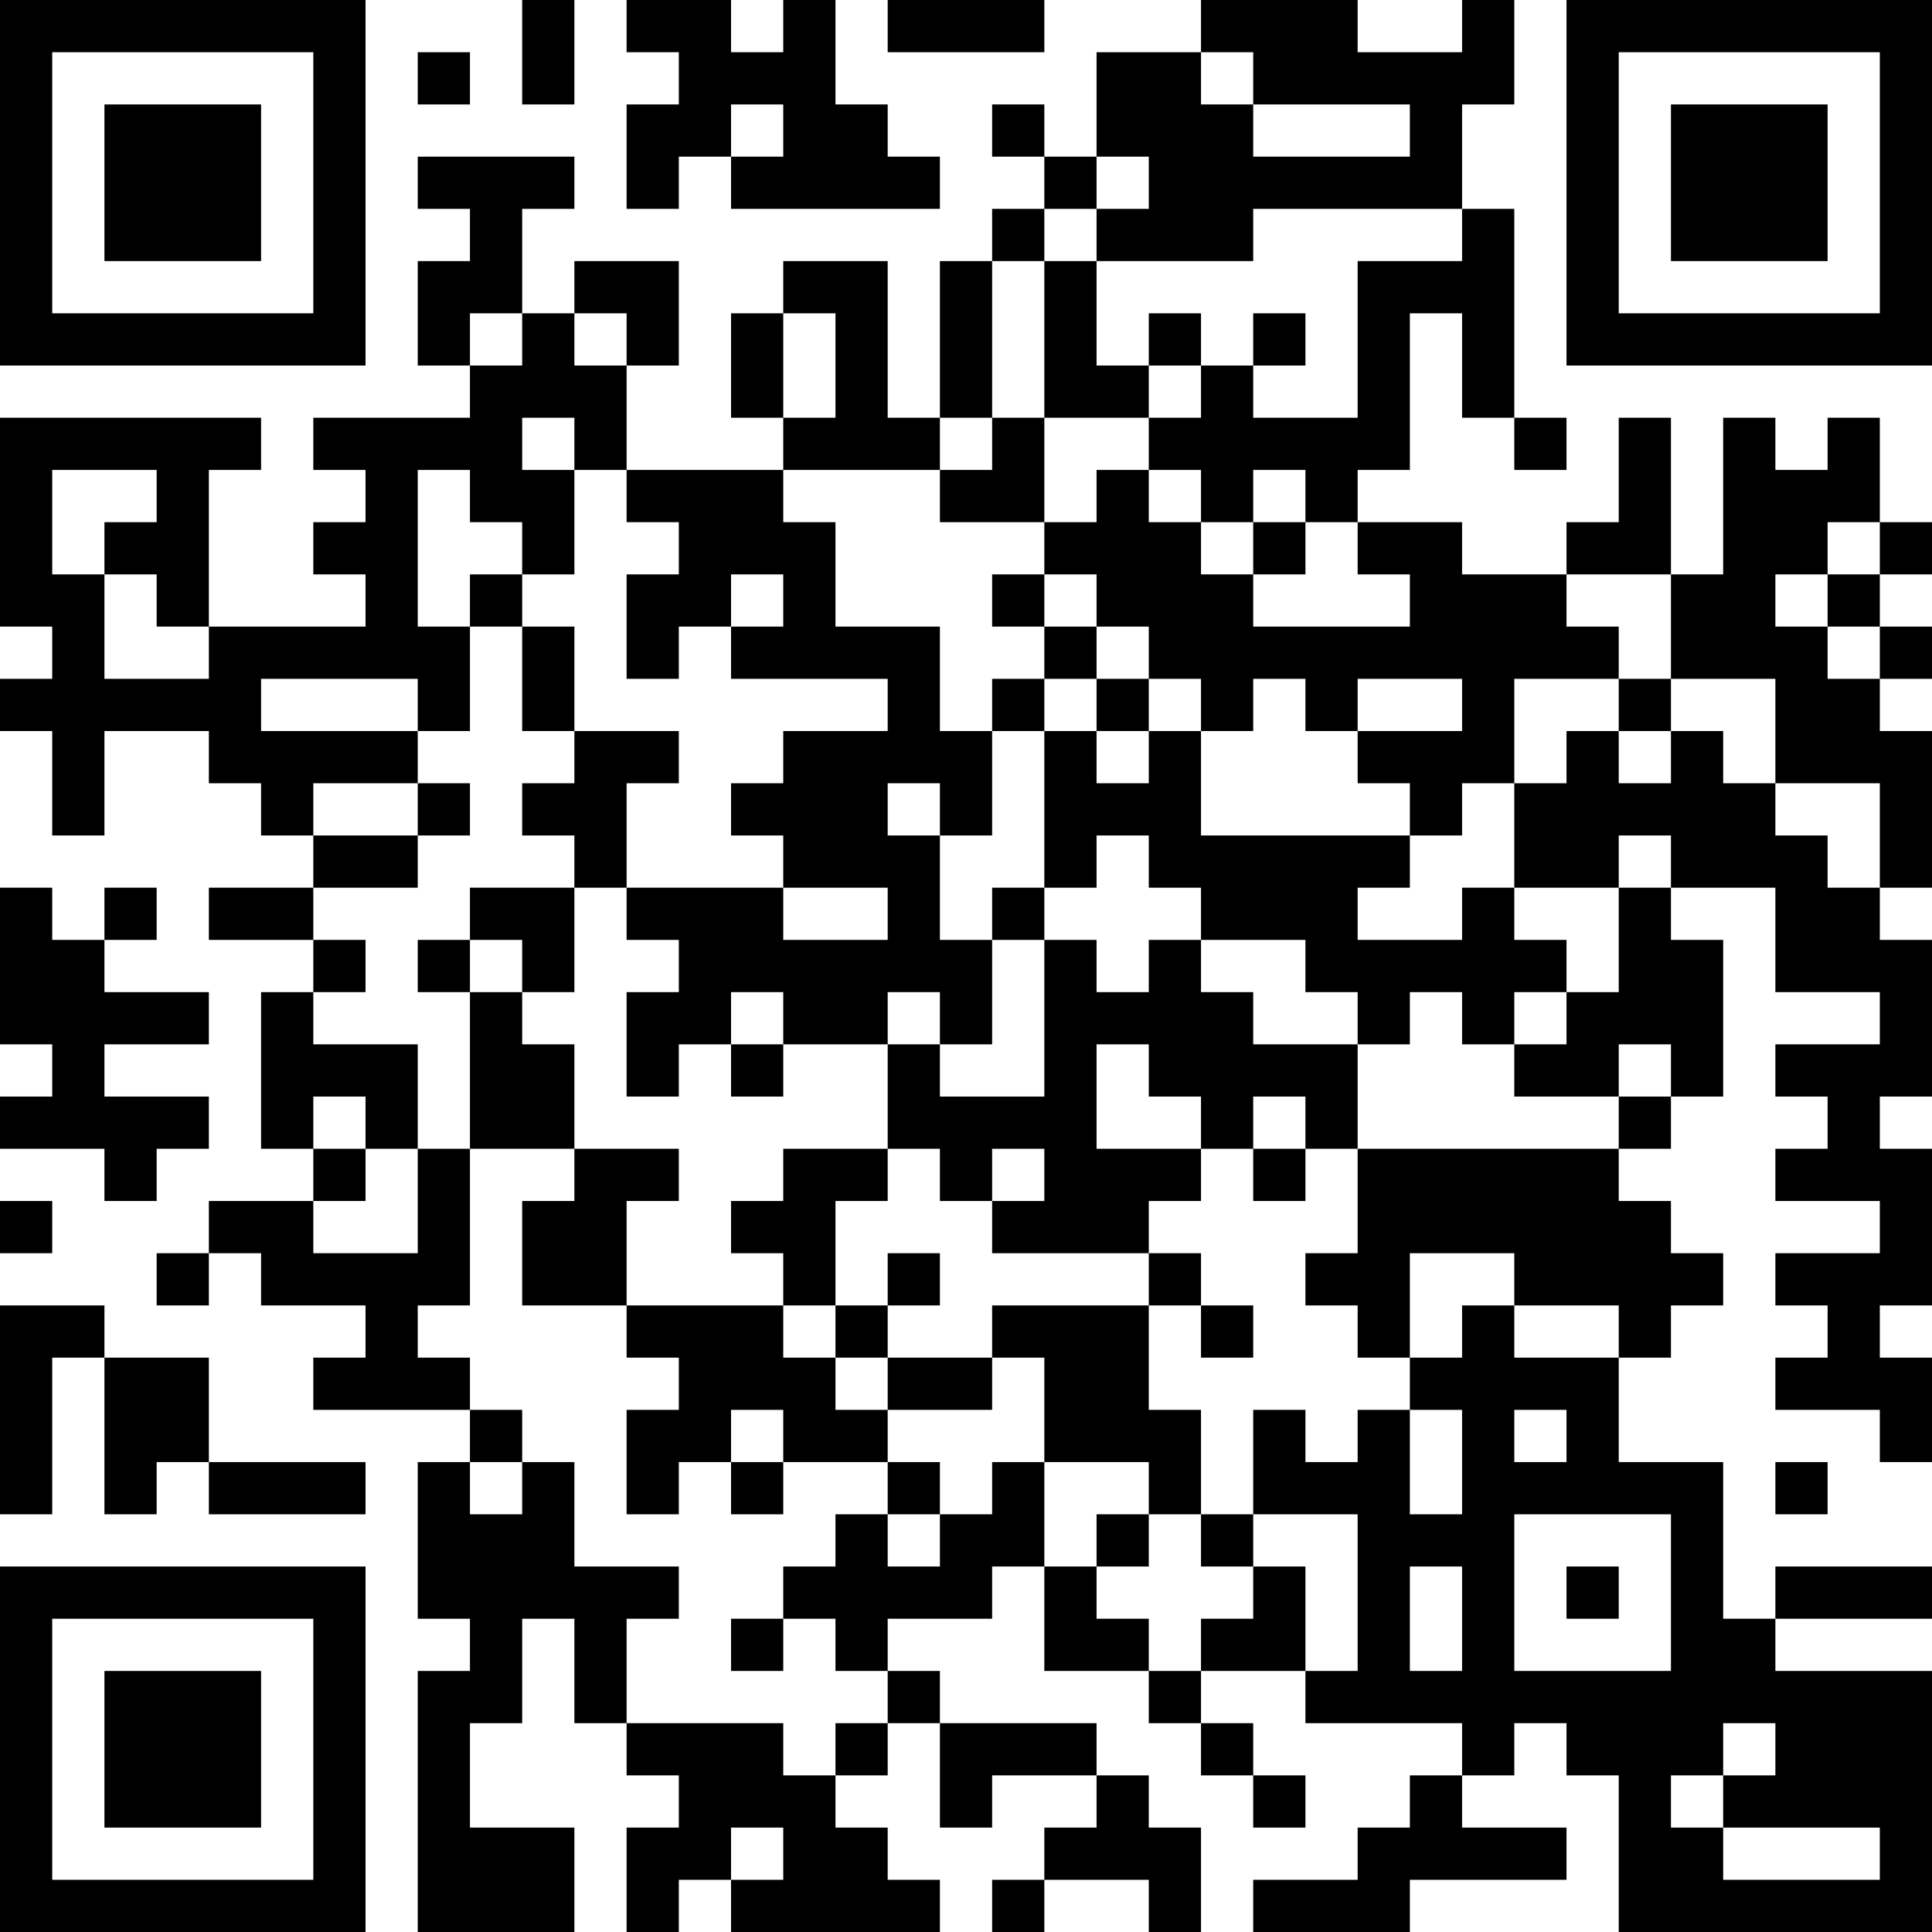 <?xml version="1.0" encoding="UTF-8"?>
<svg xmlns="http://www.w3.org/2000/svg" version="1.1" width="400" height="400" viewBox="0 0 400 400"><rect x="0" y="0" width="400" height="400" fill="#ffffff"/><g transform="scale(10.811)"><g transform="translate(0,0)"><path fill-rule="evenodd" d="M10 0L10 2L11 2L11 0ZM12 0L12 1L13 1L13 2L12 2L12 4L13 4L13 3L14 3L14 4L18 4L18 3L17 3L17 2L16 2L16 0L15 0L15 1L14 1L14 0ZM17 0L17 1L20 1L20 0ZM23 0L23 1L21 1L21 3L20 3L20 2L19 2L19 3L20 3L20 4L19 4L19 5L18 5L18 8L17 8L17 5L15 5L15 6L14 6L14 8L15 8L15 9L12 9L12 7L13 7L13 5L11 5L11 6L10 6L10 4L11 4L11 3L8 3L8 4L9 4L9 5L8 5L8 7L9 7L9 8L6 8L6 9L7 9L7 10L6 10L6 11L7 11L7 12L4 12L4 9L5 9L5 8L0 8L0 12L1 12L1 13L0 13L0 14L1 14L1 16L2 16L2 14L4 14L4 15L5 15L5 16L6 16L6 17L4 17L4 18L6 18L6 19L5 19L5 22L6 22L6 23L4 23L4 24L3 24L3 25L4 25L4 24L5 24L5 25L7 25L7 26L6 26L6 27L9 27L9 28L8 28L8 31L9 31L9 32L8 32L8 37L11 37L11 35L9 35L9 33L10 33L10 31L11 31L11 33L12 33L12 34L13 34L13 35L12 35L12 37L13 37L13 36L14 36L14 37L18 37L18 36L17 36L17 35L16 35L16 34L17 34L17 33L18 33L18 35L19 35L19 34L21 34L21 35L20 35L20 36L19 36L19 37L20 37L20 36L22 36L22 37L23 37L23 35L22 35L22 34L21 34L21 33L18 33L18 32L17 32L17 31L19 31L19 30L20 30L20 32L22 32L22 33L23 33L23 34L24 34L24 35L25 35L25 34L24 34L24 33L23 33L23 32L25 32L25 33L28 33L28 34L27 34L27 35L26 35L26 36L24 36L24 37L27 37L27 36L30 36L30 35L28 35L28 34L29 34L29 33L30 33L30 34L31 34L31 37L37 37L37 32L34 32L34 31L37 31L37 30L34 30L34 31L33 31L33 28L31 28L31 26L32 26L32 25L33 25L33 24L32 24L32 23L31 23L31 22L32 22L32 21L33 21L33 18L32 18L32 17L34 17L34 19L36 19L36 20L34 20L34 21L35 21L35 22L34 22L34 23L36 23L36 24L34 24L34 25L35 25L35 26L34 26L34 27L36 27L36 28L37 28L37 26L36 26L36 25L37 25L37 22L36 22L36 21L37 21L37 18L36 18L36 17L37 17L37 14L36 14L36 13L37 13L37 12L36 12L36 11L37 11L37 10L36 10L36 8L35 8L35 9L34 9L34 8L33 8L33 11L32 11L32 8L31 8L31 10L30 10L30 11L28 11L28 10L26 10L26 9L27 9L27 6L28 6L28 8L29 8L29 9L30 9L30 8L29 8L29 4L28 4L28 2L29 2L29 0L28 0L28 1L26 1L26 0ZM8 1L8 2L9 2L9 1ZM23 1L23 2L24 2L24 3L27 3L27 2L24 2L24 1ZM14 2L14 3L15 3L15 2ZM21 3L21 4L20 4L20 5L19 5L19 8L18 8L18 9L15 9L15 10L16 10L16 12L18 12L18 14L19 14L19 16L18 16L18 15L17 15L17 16L18 16L18 18L19 18L19 20L18 20L18 19L17 19L17 20L15 20L15 19L14 19L14 20L13 20L13 21L12 21L12 19L13 19L13 18L12 18L12 17L15 17L15 18L17 18L17 17L15 17L15 16L14 16L14 15L15 15L15 14L17 14L17 13L14 13L14 12L15 12L15 11L14 11L14 12L13 12L13 13L12 13L12 11L13 11L13 10L12 10L12 9L11 9L11 8L10 8L10 9L11 9L11 11L10 11L10 10L9 10L9 9L8 9L8 12L9 12L9 14L8 14L8 13L5 13L5 14L8 14L8 15L6 15L6 16L8 16L8 17L6 17L6 18L7 18L7 19L6 19L6 20L8 20L8 22L7 22L7 21L6 21L6 22L7 22L7 23L6 23L6 24L8 24L8 22L9 22L9 25L8 25L8 26L9 26L9 27L10 27L10 28L9 28L9 29L10 29L10 28L11 28L11 30L13 30L13 31L12 31L12 33L15 33L15 34L16 34L16 33L17 33L17 32L16 32L16 31L15 31L15 30L16 30L16 29L17 29L17 30L18 30L18 29L19 29L19 28L20 28L20 30L21 30L21 31L22 31L22 32L23 32L23 31L24 31L24 30L25 30L25 32L26 32L26 29L24 29L24 27L25 27L25 28L26 28L26 27L27 27L27 29L28 29L28 27L27 27L27 26L28 26L28 25L29 25L29 26L31 26L31 25L29 25L29 24L27 24L27 26L26 26L26 25L25 25L25 24L26 24L26 22L31 22L31 21L32 21L32 20L31 20L31 21L29 21L29 20L30 20L30 19L31 19L31 17L32 17L32 16L31 16L31 17L29 17L29 15L30 15L30 14L31 14L31 15L32 15L32 14L33 14L33 15L34 15L34 16L35 16L35 17L36 17L36 15L34 15L34 13L32 13L32 11L30 11L30 12L31 12L31 13L29 13L29 15L28 15L28 16L27 16L27 15L26 15L26 14L28 14L28 13L26 13L26 14L25 14L25 13L24 13L24 14L23 14L23 13L22 13L22 12L21 12L21 11L20 11L20 10L21 10L21 9L22 9L22 10L23 10L23 11L24 11L24 12L27 12L27 11L26 11L26 10L25 10L25 9L24 9L24 10L23 10L23 9L22 9L22 8L23 8L23 7L24 7L24 8L26 8L26 5L28 5L28 4L24 4L24 5L21 5L21 4L22 4L22 3ZM20 5L20 8L19 8L19 9L18 9L18 10L20 10L20 8L22 8L22 7L23 7L23 6L22 6L22 7L21 7L21 5ZM9 6L9 7L10 7L10 6ZM11 6L11 7L12 7L12 6ZM15 6L15 8L16 8L16 6ZM24 6L24 7L25 7L25 6ZM1 9L1 11L2 11L2 13L4 13L4 12L3 12L3 11L2 11L2 10L3 10L3 9ZM24 10L24 11L25 11L25 10ZM35 10L35 11L34 11L34 12L35 12L35 13L36 13L36 12L35 12L35 11L36 11L36 10ZM9 11L9 12L10 12L10 14L11 14L11 15L10 15L10 16L11 16L11 17L9 17L9 18L8 18L8 19L9 19L9 22L11 22L11 23L10 23L10 25L12 25L12 26L13 26L13 27L12 27L12 29L13 29L13 28L14 28L14 29L15 29L15 28L17 28L17 29L18 29L18 28L17 28L17 27L19 27L19 26L20 26L20 28L22 28L22 29L21 29L21 30L22 30L22 29L23 29L23 30L24 30L24 29L23 29L23 27L22 27L22 25L23 25L23 26L24 26L24 25L23 25L23 24L22 24L22 23L23 23L23 22L24 22L24 23L25 23L25 22L26 22L26 20L27 20L27 19L28 19L28 20L29 20L29 19L30 19L30 18L29 18L29 17L28 17L28 18L26 18L26 17L27 17L27 16L23 16L23 14L22 14L22 13L21 13L21 12L20 12L20 11L19 11L19 12L20 12L20 13L19 13L19 14L20 14L20 17L19 17L19 18L20 18L20 21L18 21L18 20L17 20L17 22L15 22L15 23L14 23L14 24L15 24L15 25L12 25L12 23L13 23L13 22L11 22L11 20L10 20L10 19L11 19L11 17L12 17L12 15L13 15L13 14L11 14L11 12L10 12L10 11ZM20 13L20 14L21 14L21 15L22 15L22 14L21 14L21 13ZM31 13L31 14L32 14L32 13ZM8 15L8 16L9 16L9 15ZM21 16L21 17L20 17L20 18L21 18L21 19L22 19L22 18L23 18L23 19L24 19L24 20L26 20L26 19L25 19L25 18L23 18L23 17L22 17L22 16ZM0 17L0 20L1 20L1 21L0 21L0 22L2 22L2 23L3 23L3 22L4 22L4 21L2 21L2 20L4 20L4 19L2 19L2 18L3 18L3 17L2 17L2 18L1 18L1 17ZM9 18L9 19L10 19L10 18ZM14 20L14 21L15 21L15 20ZM21 20L21 22L23 22L23 21L22 21L22 20ZM24 21L24 22L25 22L25 21ZM17 22L17 23L16 23L16 25L15 25L15 26L16 26L16 27L17 27L17 26L19 26L19 25L22 25L22 24L19 24L19 23L20 23L20 22L19 22L19 23L18 23L18 22ZM0 23L0 24L1 24L1 23ZM17 24L17 25L16 25L16 26L17 26L17 25L18 25L18 24ZM0 25L0 29L1 29L1 26L2 26L2 29L3 29L3 28L4 28L4 29L7 29L7 28L4 28L4 26L2 26L2 25ZM14 27L14 28L15 28L15 27ZM29 27L29 28L30 28L30 27ZM34 28L34 29L35 29L35 28ZM29 29L29 32L32 32L32 29ZM27 30L27 32L28 32L28 30ZM30 30L30 31L31 31L31 30ZM14 31L14 32L15 32L15 31ZM33 33L33 34L32 34L32 35L33 35L33 36L36 36L36 35L33 35L33 34L34 34L34 33ZM14 35L14 36L15 36L15 35ZM0 0L0 7L7 7L7 0ZM1 1L1 6L6 6L6 1ZM2 2L2 5L5 5L5 2ZM30 0L30 7L37 7L37 0ZM31 1L31 6L36 6L36 1ZM32 2L32 5L35 5L35 2ZM0 30L0 37L7 37L7 30ZM1 31L1 36L6 36L6 31ZM2 32L2 35L5 35L5 32Z" fill="#000000"/></g></g></svg>
